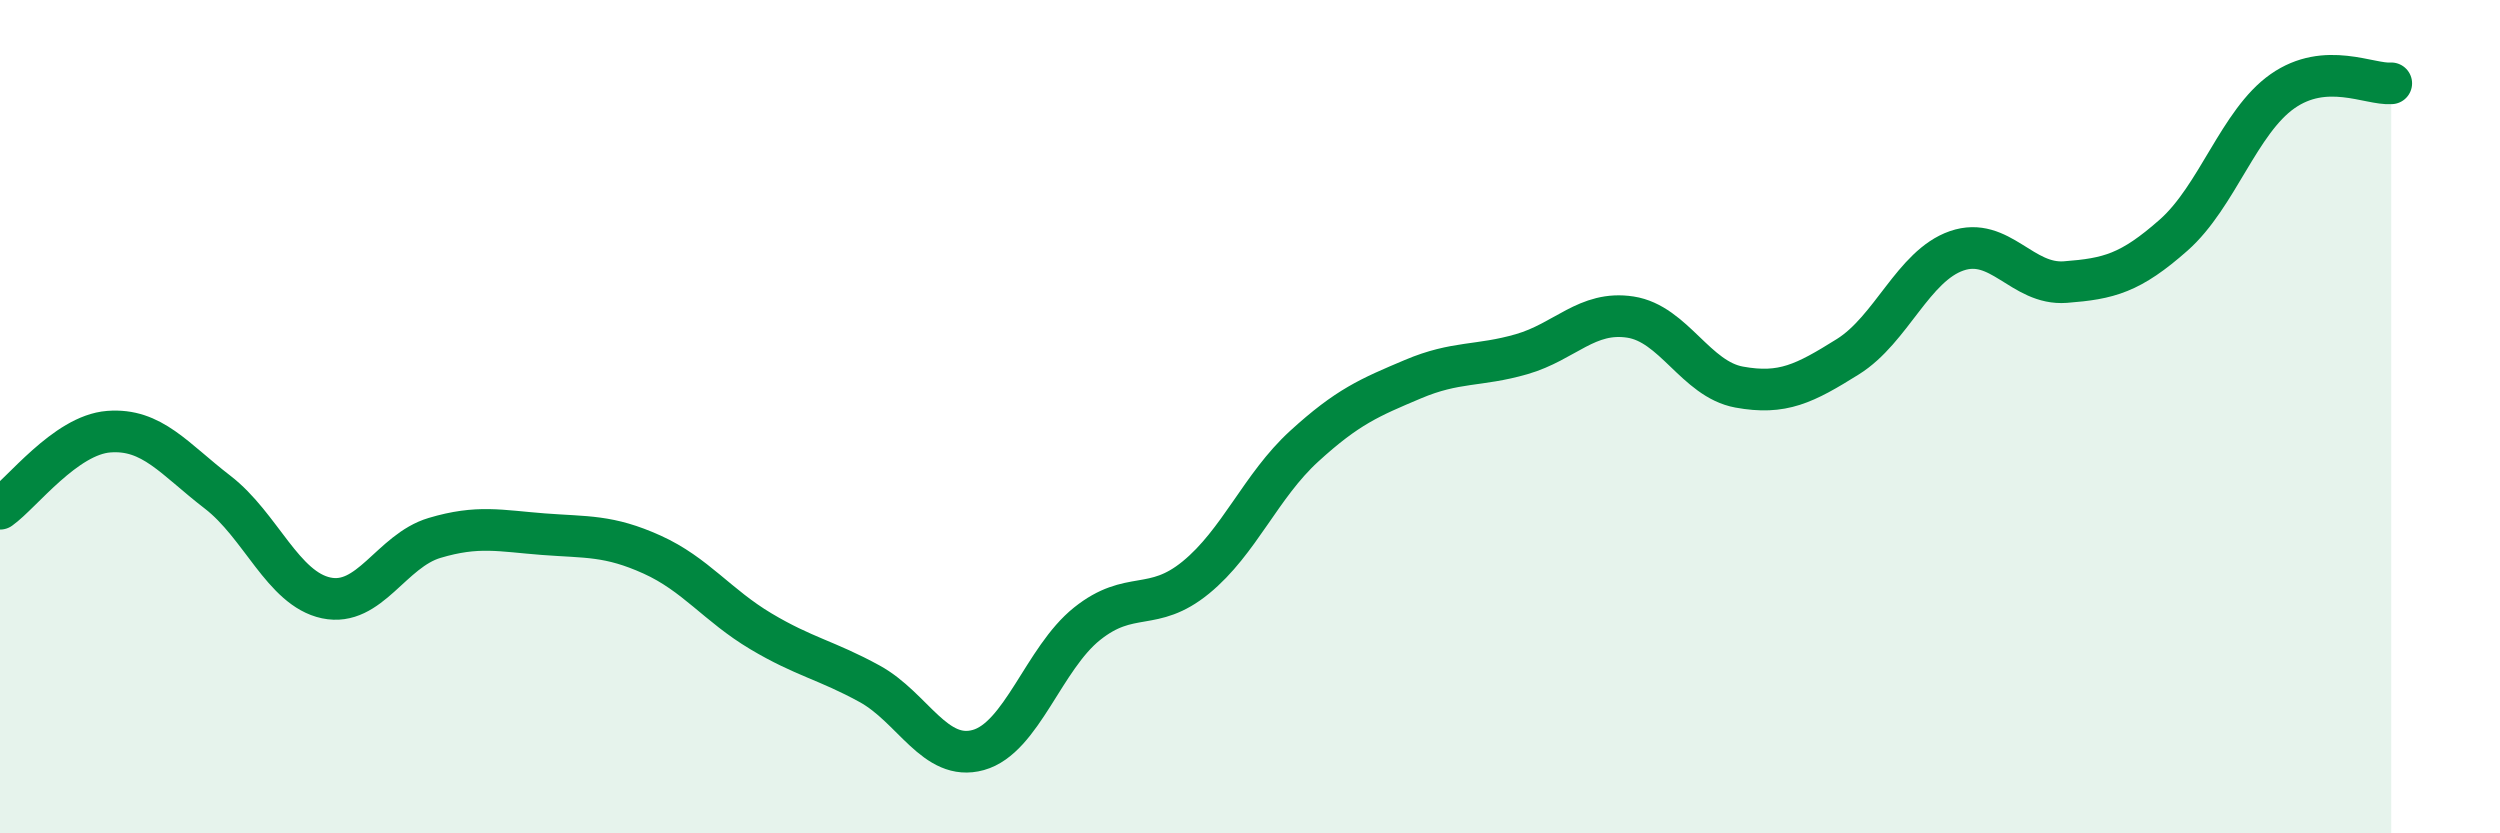 
    <svg width="60" height="20" viewBox="0 0 60 20" xmlns="http://www.w3.org/2000/svg">
      <path
        d="M 0,12.21 C 0.52,11.84 1.57,10.44 2.61,10.36 C 3.65,10.28 4.18,11.01 5.22,11.81 C 6.26,12.61 6.79,14.13 7.83,14.35 C 8.87,14.57 9.39,13.22 10.43,12.91 C 11.47,12.6 12,12.74 13.04,12.82 C 14.08,12.9 14.61,12.84 15.65,13.31 C 16.69,13.78 17.22,14.53 18.26,15.15 C 19.3,15.77 19.83,15.84 20.87,16.41 C 21.91,16.98 22.44,18.29 23.48,18 C 24.52,17.71 25.05,15.8 26.09,14.97 C 27.13,14.14 27.66,14.71 28.7,13.86 C 29.74,13.01 30.26,11.66 31.3,10.71 C 32.34,9.76 32.87,9.54 33.91,9.1 C 34.95,8.66 35.48,8.8 36.52,8.5 C 37.56,8.2 38.09,7.45 39.13,7.61 C 40.17,7.77 40.7,9.1 41.74,9.29 C 42.78,9.48 43.31,9.21 44.35,8.56 C 45.39,7.91 45.92,6.38 46.96,6.02 C 48,5.66 48.53,6.85 49.57,6.77 C 50.61,6.69 51.13,6.56 52.17,5.64 C 53.21,4.72 53.74,2.92 54.78,2.19 C 55.82,1.46 56.87,2.04 57.39,2L57.39 20L0 20Z"
        fill="#008740"
        opacity="0.1"
        stroke-linecap="round"
        stroke-linejoin="round"
      />
      <path
        d="M 0,12.21 C 0.52,11.84 1.57,10.44 2.61,10.36 C 3.65,10.28 4.18,11.01 5.22,11.81 C 6.26,12.61 6.79,14.13 7.83,14.35 C 8.87,14.57 9.39,13.22 10.43,12.91 C 11.47,12.6 12,12.74 13.04,12.82 C 14.08,12.9 14.61,12.84 15.65,13.31 C 16.69,13.78 17.22,14.53 18.26,15.15 C 19.3,15.77 19.83,15.84 20.87,16.41 C 21.91,16.98 22.44,18.29 23.48,18 C 24.52,17.71 25.05,15.8 26.09,14.97 C 27.13,14.14 27.66,14.71 28.7,13.86 C 29.74,13.01 30.26,11.66 31.3,10.71 C 32.34,9.76 32.87,9.54 33.91,9.1 C 34.95,8.66 35.48,8.8 36.52,8.5 C 37.56,8.2 38.09,7.45 39.13,7.61 C 40.17,7.77 40.7,9.1 41.74,9.29 C 42.78,9.48 43.31,9.21 44.35,8.56 C 45.39,7.91 45.92,6.38 46.96,6.02 C 48,5.66 48.53,6.85 49.57,6.77 C 50.61,6.69 51.13,6.56 52.17,5.64 C 53.21,4.72 53.74,2.92 54.78,2.19 C 55.82,1.46 56.87,2.04 57.39,2"
        stroke="#008740"
        stroke-width="1"
        fill="none"
        stroke-linecap="round"
        stroke-linejoin="round"
      />
    </svg>
  